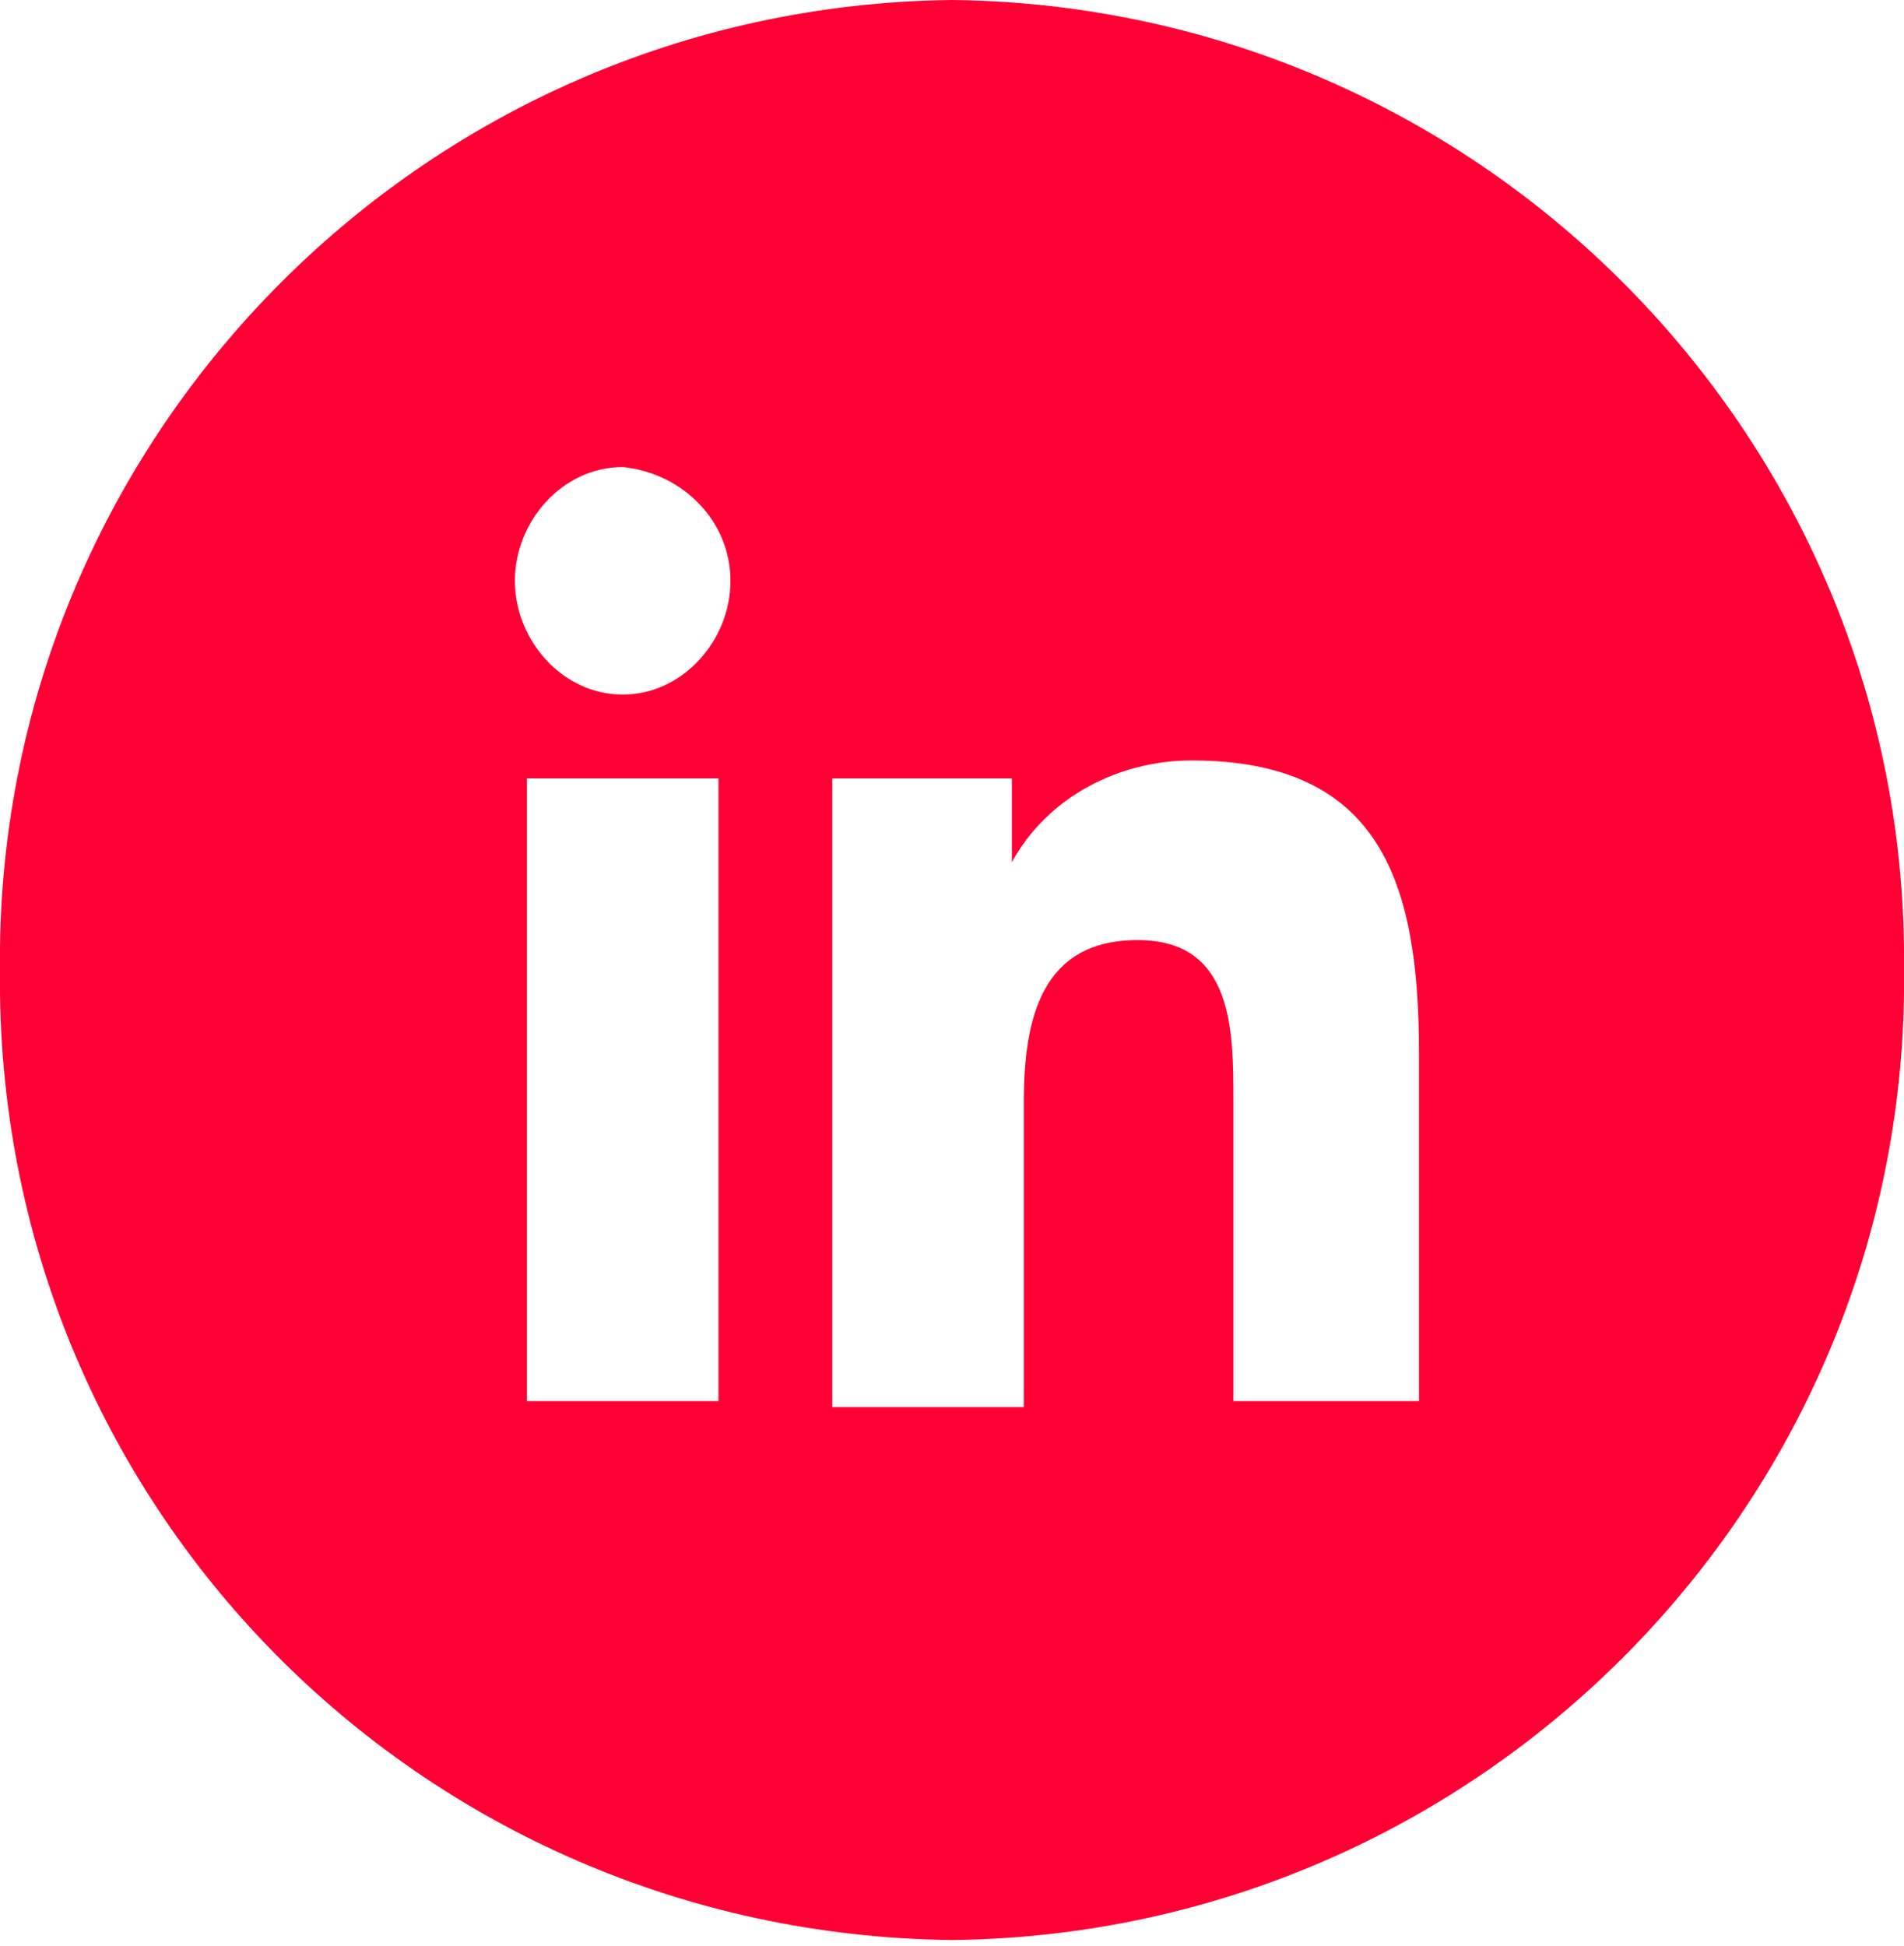 <?xml version="1.0" encoding="utf-8"?>
<!-- Generator: Adobe Illustrator 25.2.1, SVG Export Plug-In . SVG Version: 6.00 Build 0)  -->
<svg version="1.1" id="Layer_1" xmlns="http://www.w3.org/2000/svg" xmlns:xlink="http://www.w3.org/1999/xlink" x="0px" y="0px"
	 viewBox="0 0 31.8 32.5" style="enable-background:new 0 0 31.8 32.5;" xml:space="preserve">
<style type="text/css">
	.st0{clip-path:url(#SVGID_2_);fill:#FF0035;}
</style>
<g transform="translate(0 0)">
	<g>
		<defs>
			<rect id="SVGID_1_" y="0" width="31.8" height="32.5"/>
		</defs>
		<clipPath id="SVGID_2_">
			<use xlink:href="#SVGID_1_"  style="overflow:visible;"/>
		</clipPath>
		<path class="st0" d="M15.9,0C7,0.1-0.1,7.4,0,16.2c-0.1,8.9,7,16.1,15.9,16.2c8.9-0.1,16-7.4,15.9-16.2C31.9,7.4,24.8,0.1,15.9,0z
			 M12,23.4H8.8V13H12L12,23.4z M12.2,9.7c0,1-0.8,1.9-1.8,1.9c-1,0-1.8-0.9-1.8-1.9c0-1,0.8-1.9,1.8-1.9c0,0,0,0,0,0
			C11.4,7.9,12.2,8.7,12.2,9.7C12.2,9.7,12.2,9.7,12.2,9.7z M23.8,23.4L23.8,23.4h-3.2v-5c0-1.2,0-2.7-1.6-2.7
			c-1.6,0-1.9,1.3-1.9,2.7v5.1h-3.2V13h3v1.4h0c0.6-1.1,1.8-1.7,3-1.7c3.2,0,3.8,2.1,3.8,4.9V23.4z"/>
	</g>
</g>
</svg>
